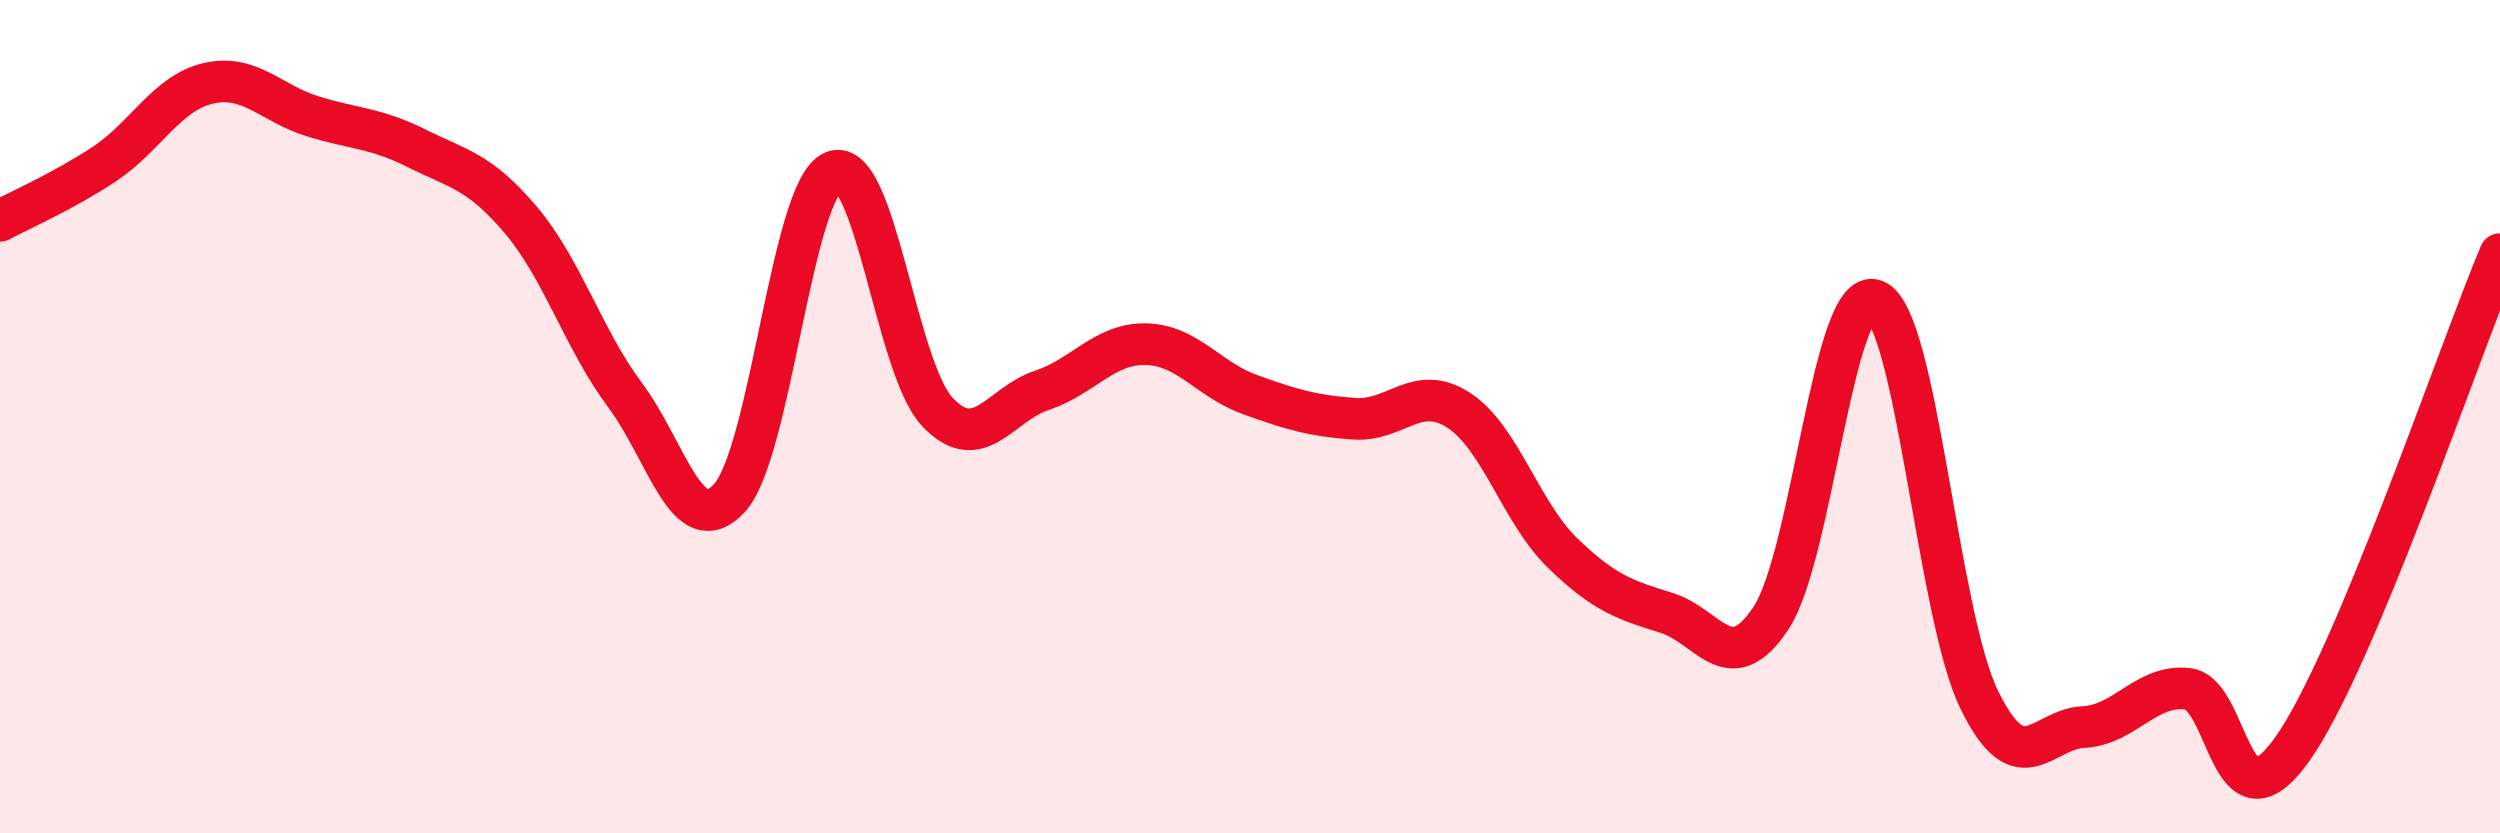 
    <svg width="60" height="20" viewBox="0 0 60 20" xmlns="http://www.w3.org/2000/svg">
      <path
        d="M 0,5.3 C 0.5,5.03 1.5,4.6 2.5,3.94 C 3.5,3.28 4,2.23 5,2 C 6,1.77 6.5,2.48 7.5,2.79 C 8.5,3.1 9,3.06 10,3.56 C 11,4.06 11.5,4.1 12.5,5.28 C 13.5,6.46 14,8.14 15,9.48 C 16,10.82 16.5,13.03 17.5,11.96 C 18.5,10.89 19,4.53 20,4.12 C 21,3.71 21.5,8.84 22.5,9.89 C 23.5,10.94 24,9.7 25,9.37 C 26,9.04 26.5,8.24 27.5,8.26 C 28.5,8.28 29,9.11 30,9.47 C 31,9.83 31.5,9.98 32.5,10.05 C 33.5,10.12 34,9.2 35,9.84 C 36,10.48 36.5,12.3 37.5,13.27 C 38.5,14.24 39,14.4 40,14.71 C 41,15.02 41.5,16.34 42.5,14.84 C 43.5,13.34 44,6.82 45,7.21 C 46,7.6 46.5,14.74 47.5,16.79 C 48.5,18.84 49,17.5 50,17.45 C 51,17.4 51.5,16.42 52.5,16.53 C 53.5,16.64 53.5,20.09 55,18 C 56.5,15.91 59,8.48 60,6.1L60 20L0 20Z"
        fill="#EB0A25"
        opacity="0.1"
        stroke-linecap="round"
        stroke-linejoin="round"
      />
      <path
        d="M 0,5.3 C 0.5,5.03 1.5,4.6 2.5,3.94 C 3.5,3.28 4,2.23 5,2 C 6,1.77 6.5,2.48 7.5,2.79 C 8.5,3.1 9,3.06 10,3.56 C 11,4.06 11.5,4.1 12.5,5.28 C 13.5,6.46 14,8.14 15,9.48 C 16,10.82 16.5,13.03 17.5,11.96 C 18.5,10.89 19,4.53 20,4.12 C 21,3.71 21.5,8.84 22.5,9.89 C 23.5,10.94 24,9.7 25,9.37 C 26,9.04 26.5,8.24 27.5,8.26 C 28.5,8.28 29,9.11 30,9.47 C 31,9.83 31.5,9.98 32.5,10.05 C 33.5,10.12 34,9.2 35,9.84 C 36,10.48 36.5,12.3 37.5,13.27 C 38.5,14.24 39,14.4 40,14.71 C 41,15.02 41.5,16.34 42.5,14.84 C 43.5,13.34 44,6.82 45,7.21 C 46,7.6 46.5,14.74 47.5,16.79 C 48.5,18.84 49,17.5 50,17.45 C 51,17.4 51.5,16.42 52.5,16.53 C 53.5,16.64 53.5,20.09 55,18 C 56.5,15.91 59,8.48 60,6.1"
        stroke="#EB0A25"
        stroke-width="1"
        fill="none"
        stroke-linecap="round"
        stroke-linejoin="round"
      />
    </svg>
  